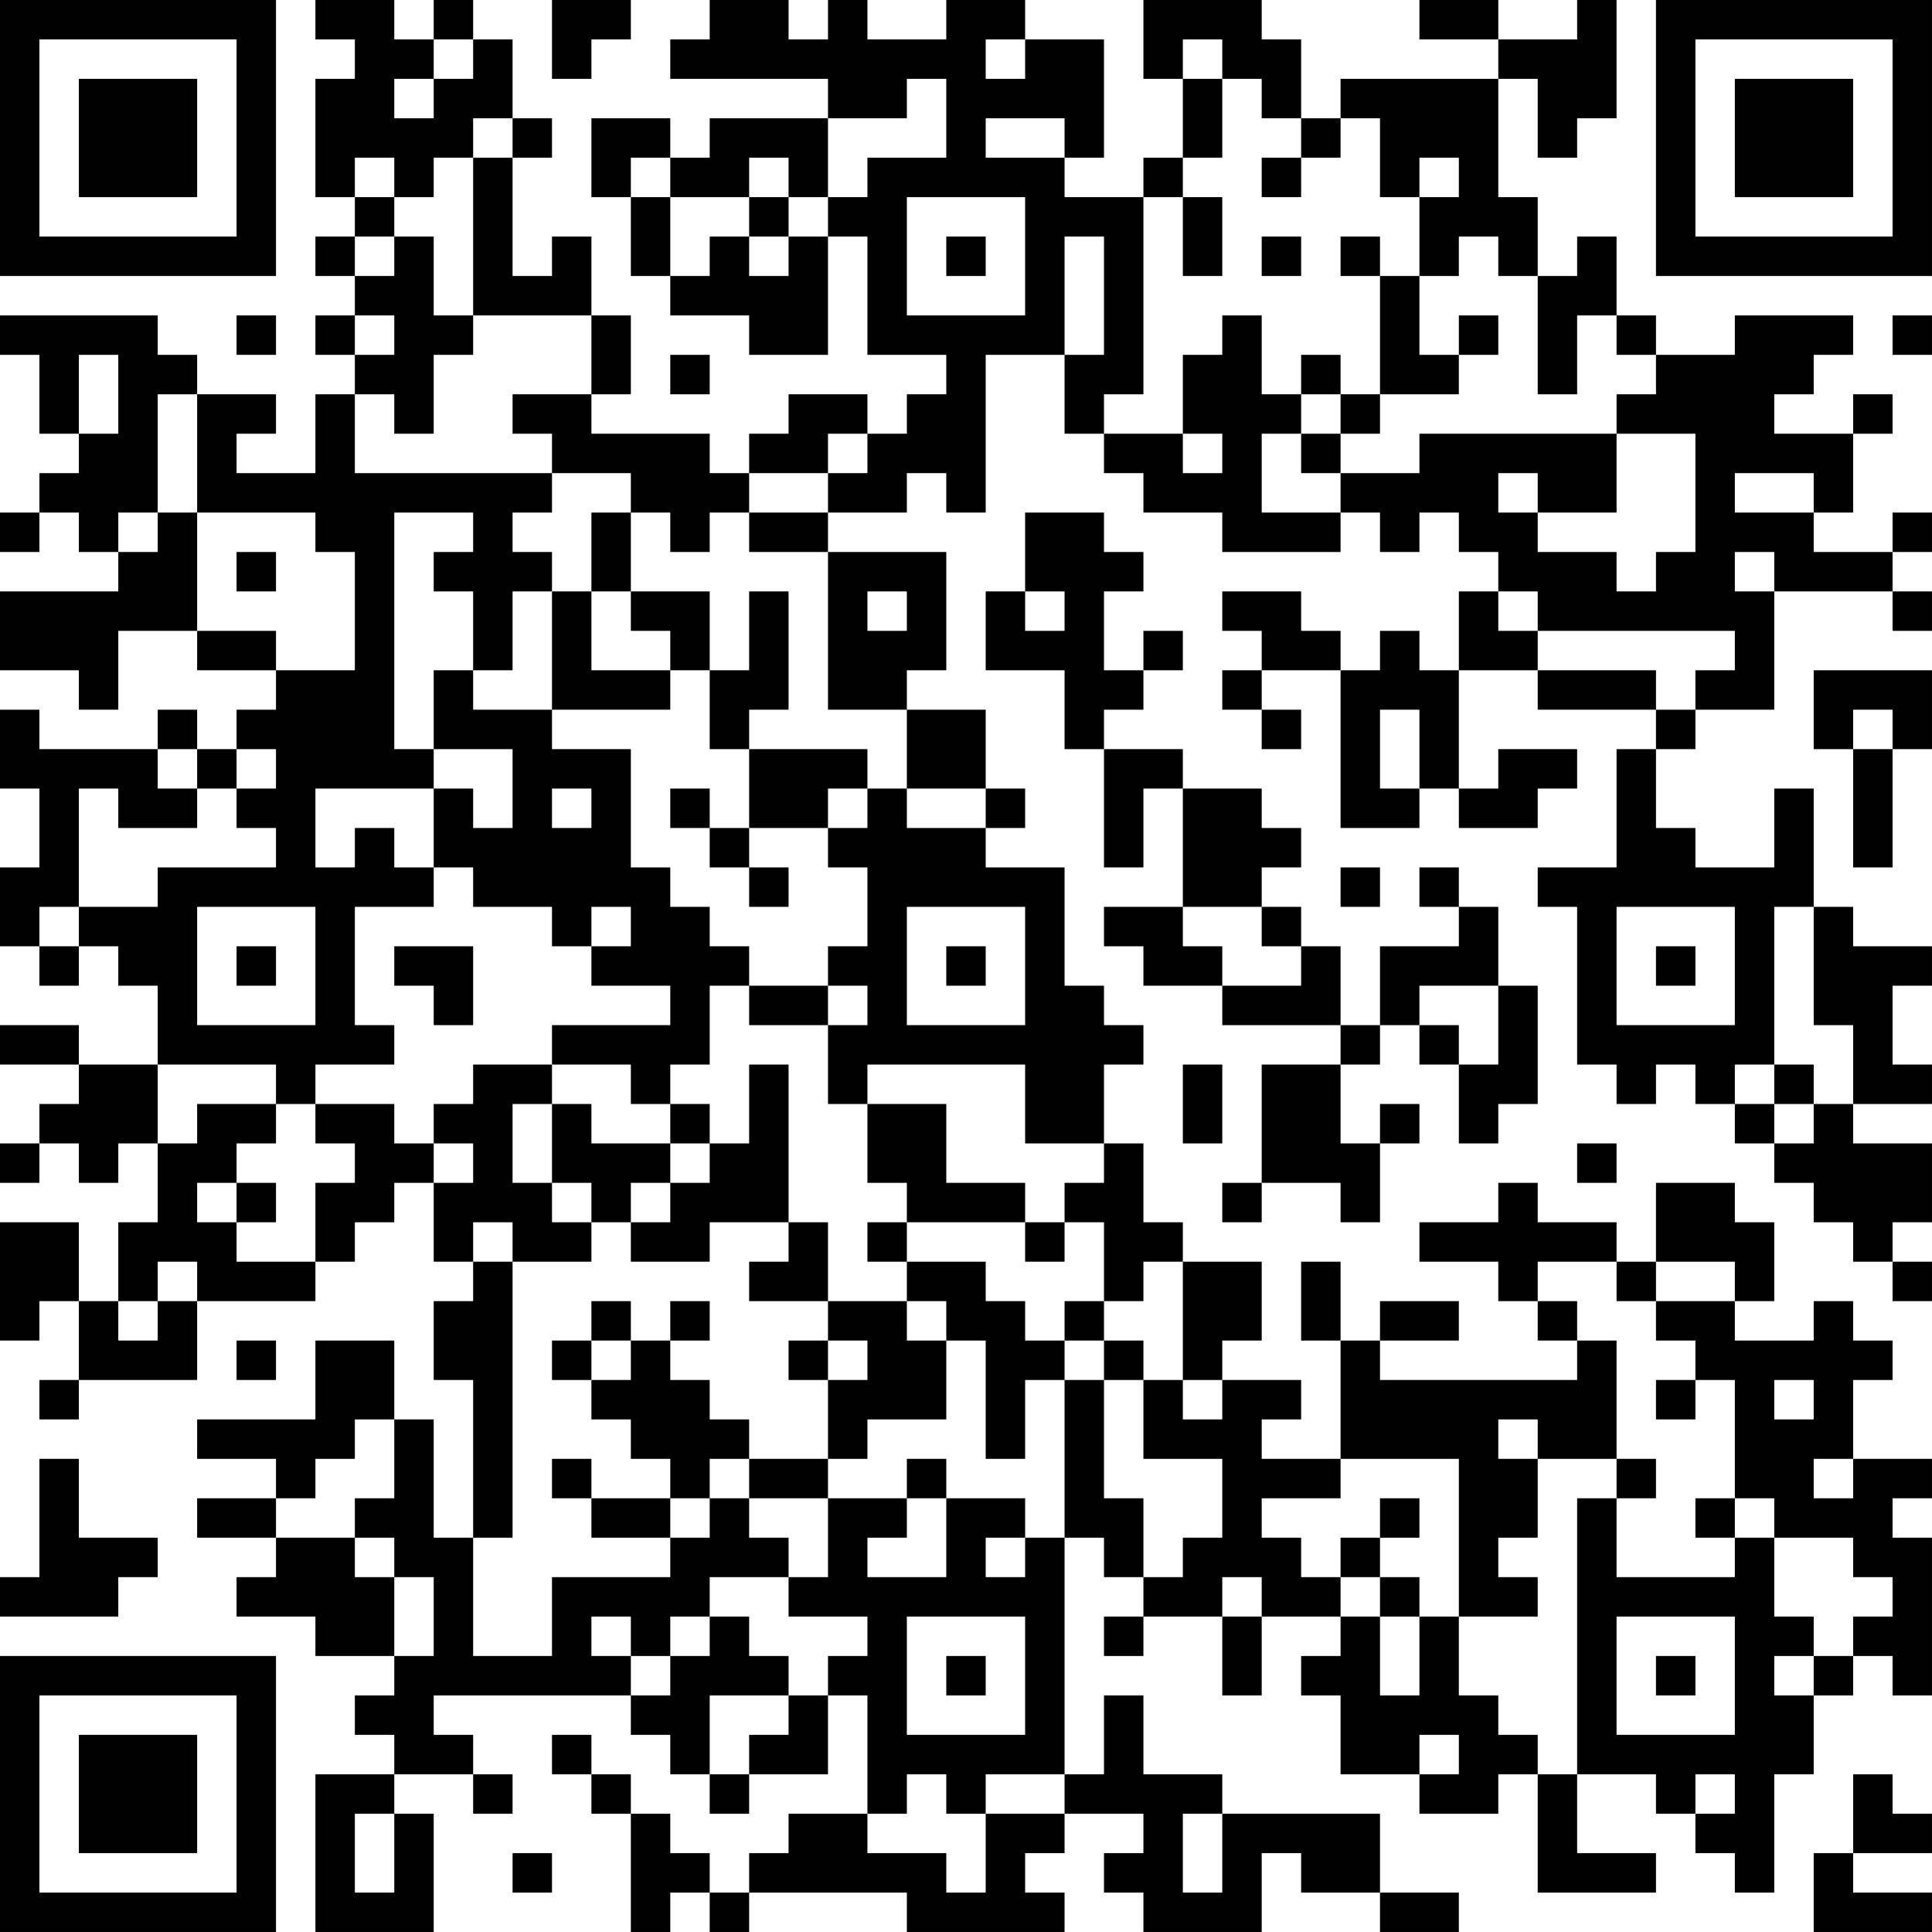 <?xml version="1.0" encoding="UTF-8"?>
<svg xmlns="http://www.w3.org/2000/svg" version="1.1" width="250" height="250" viewBox="0 0 250 250"><rect x="0" y="0" width="250" height="250" fill="#ffffff"/><g transform="scale(5.102)"><g transform="translate(0,0)"><path fill-rule="evenodd" d="M8 0L8 1L9 1L9 2L8 2L8 5L9 5L9 6L8 6L8 7L9 7L9 8L8 8L8 9L9 9L9 10L8 10L8 12L6 12L6 11L7 11L7 10L5 10L5 9L4 9L4 8L0 8L0 9L1 9L1 11L2 11L2 12L1 12L1 13L0 13L0 14L1 14L1 13L2 13L2 14L3 14L3 15L0 15L0 17L2 17L2 18L3 18L3 16L5 16L5 17L7 17L7 18L6 18L6 19L5 19L5 18L4 18L4 19L1 19L1 18L0 18L0 20L1 20L1 22L0 22L0 24L1 24L1 25L2 25L2 24L3 24L3 25L4 25L4 27L2 27L2 26L0 26L0 27L2 27L2 28L1 28L1 29L0 29L0 30L1 30L1 29L2 29L2 30L3 30L3 29L4 29L4 31L3 31L3 33L2 33L2 31L0 31L0 34L1 34L1 33L2 33L2 35L1 35L1 36L2 36L2 35L5 35L5 33L8 33L8 32L9 32L9 31L10 31L10 30L11 30L11 32L12 32L12 33L11 33L11 35L12 35L12 39L11 39L11 36L10 36L10 34L8 34L8 36L5 36L5 37L7 37L7 38L5 38L5 39L7 39L7 40L6 40L6 41L8 41L8 42L10 42L10 43L9 43L9 44L10 44L10 45L8 45L8 49L11 49L11 46L10 46L10 45L12 45L12 46L13 46L13 45L12 45L12 44L11 44L11 43L16 43L16 44L17 44L17 45L18 45L18 46L19 46L19 45L21 45L21 43L22 43L22 46L20 46L20 47L19 47L19 48L18 48L18 47L17 47L17 46L16 46L16 45L15 45L15 44L14 44L14 45L15 45L15 46L16 46L16 49L17 49L17 48L18 48L18 49L19 49L19 48L23 48L23 49L27 49L27 48L26 48L26 47L27 47L27 46L29 46L29 47L28 47L28 48L29 48L29 49L32 49L32 47L33 47L33 48L35 48L35 49L37 49L37 48L35 48L35 46L31 46L31 45L29 45L29 43L28 43L28 45L27 45L27 39L28 39L28 40L29 40L29 41L28 41L28 42L29 42L29 41L31 41L31 43L32 43L32 41L34 41L34 42L33 42L33 43L34 43L34 45L36 45L36 46L38 46L38 45L39 45L39 48L42 48L42 47L40 47L40 45L42 45L42 46L43 46L43 47L44 47L44 48L45 48L45 45L46 45L46 43L47 43L47 42L48 42L48 43L49 43L49 39L48 39L48 38L49 38L49 37L47 37L47 35L48 35L48 34L47 34L47 33L46 33L46 34L44 34L44 33L45 33L45 31L44 31L44 30L42 30L42 32L41 32L41 31L39 31L39 30L38 30L38 31L36 31L36 32L38 32L38 33L39 33L39 34L40 34L40 35L35 35L35 34L37 34L37 33L35 33L35 34L34 34L34 32L33 32L33 34L34 34L34 37L32 37L32 36L33 36L33 35L31 35L31 34L32 34L32 32L30 32L30 31L29 31L29 29L28 29L28 27L29 27L29 26L28 26L28 25L27 25L27 22L25 22L25 21L26 21L26 20L25 20L25 18L23 18L23 17L24 17L24 14L21 14L21 13L23 13L23 12L24 12L24 13L25 13L25 9L27 9L27 11L28 11L28 12L29 12L29 13L31 13L31 14L34 14L34 13L35 13L35 14L36 14L36 13L37 13L37 14L38 14L38 15L37 15L37 17L36 17L36 16L35 16L35 17L34 17L34 16L33 16L33 15L31 15L31 16L32 16L32 17L31 17L31 18L32 18L32 19L33 19L33 18L32 18L32 17L34 17L34 21L36 21L36 20L37 20L37 21L39 21L39 20L40 20L40 19L38 19L38 20L37 20L37 17L39 17L39 18L42 18L42 19L41 19L41 22L39 22L39 23L40 23L40 27L41 27L41 28L42 28L42 27L43 27L43 28L44 28L44 29L45 29L45 30L46 30L46 31L47 31L47 32L48 32L48 33L49 33L49 32L48 32L48 31L49 31L49 29L47 29L47 28L49 28L49 27L48 27L48 25L49 25L49 24L47 24L47 23L46 23L46 20L45 20L45 22L43 22L43 21L42 21L42 19L43 19L43 18L45 18L45 15L48 15L48 16L49 16L49 15L48 15L48 14L49 14L49 13L48 13L48 14L46 14L46 13L47 13L47 11L48 11L48 10L47 10L47 11L45 11L45 10L46 10L46 9L47 9L47 8L44 8L44 9L42 9L42 8L41 8L41 6L40 6L40 7L39 7L39 5L38 5L38 2L39 2L39 4L40 4L40 3L41 3L41 0L40 0L40 1L38 1L38 0L36 0L36 1L38 1L38 2L34 2L34 3L33 3L33 1L32 1L32 0L29 0L29 2L30 2L30 4L29 4L29 5L27 5L27 4L28 4L28 1L26 1L26 0L24 0L24 1L22 1L22 0L21 0L21 1L20 1L20 0L18 0L18 1L17 1L17 2L21 2L21 3L18 3L18 4L17 4L17 3L15 3L15 5L16 5L16 7L17 7L17 8L19 8L19 9L21 9L21 6L22 6L22 9L24 9L24 10L23 10L23 11L22 11L22 10L20 10L20 11L19 11L19 12L18 12L18 11L15 11L15 10L16 10L16 8L15 8L15 6L14 6L14 7L13 7L13 4L14 4L14 3L13 3L13 1L12 1L12 0L11 0L11 1L10 1L10 0ZM14 0L14 2L15 2L15 1L16 1L16 0ZM11 1L11 2L10 2L10 3L11 3L11 2L12 2L12 1ZM25 1L25 2L26 2L26 1ZM30 1L30 2L31 2L31 4L30 4L30 5L29 5L29 10L28 10L28 11L30 11L30 12L31 12L31 11L30 11L30 9L31 9L31 8L32 8L32 10L33 10L33 11L32 11L32 13L34 13L34 12L36 12L36 11L41 11L41 13L39 13L39 12L38 12L38 13L39 13L39 14L41 14L41 15L42 15L42 14L43 14L43 11L41 11L41 10L42 10L42 9L41 9L41 8L40 8L40 10L39 10L39 7L38 7L38 6L37 6L37 7L36 7L36 5L37 5L37 4L36 4L36 5L35 5L35 3L34 3L34 4L33 4L33 3L32 3L32 2L31 2L31 1ZM23 2L23 3L21 3L21 5L20 5L20 4L19 4L19 5L17 5L17 4L16 4L16 5L17 5L17 7L18 7L18 6L19 6L19 7L20 7L20 6L21 6L21 5L22 5L22 4L24 4L24 2ZM12 3L12 4L11 4L11 5L10 5L10 4L9 4L9 5L10 5L10 6L9 6L9 7L10 7L10 6L11 6L11 8L12 8L12 9L11 9L11 11L10 11L10 10L9 10L9 12L14 12L14 13L13 13L13 14L14 14L14 15L13 15L13 17L12 17L12 15L11 15L11 14L12 14L12 13L10 13L10 19L11 19L11 20L8 20L8 22L9 22L9 21L10 21L10 22L11 22L11 23L9 23L9 26L10 26L10 27L8 27L8 28L7 28L7 27L4 27L4 29L5 29L5 28L7 28L7 29L6 29L6 30L5 30L5 31L6 31L6 32L8 32L8 30L9 30L9 29L8 29L8 28L10 28L10 29L11 29L11 30L12 30L12 29L11 29L11 28L12 28L12 27L14 27L14 28L13 28L13 30L14 30L14 31L15 31L15 32L13 32L13 31L12 31L12 32L13 32L13 39L12 39L12 42L14 42L14 40L17 40L17 39L18 39L18 38L19 38L19 39L20 39L20 40L18 40L18 41L17 41L17 42L16 42L16 41L15 41L15 42L16 42L16 43L17 43L17 42L18 42L18 41L19 41L19 42L20 42L20 43L18 43L18 45L19 45L19 44L20 44L20 43L21 43L21 42L22 42L22 41L20 41L20 40L21 40L21 38L23 38L23 39L22 39L22 40L24 40L24 38L26 38L26 39L25 39L25 40L26 40L26 39L27 39L27 35L28 35L28 38L29 38L29 40L30 40L30 39L31 39L31 37L29 37L29 35L30 35L30 36L31 36L31 35L30 35L30 32L29 32L29 33L28 33L28 31L27 31L27 30L28 30L28 29L26 29L26 27L22 27L22 28L21 28L21 26L22 26L22 25L21 25L21 24L22 24L22 22L21 22L21 21L22 21L22 20L23 20L23 21L25 21L25 20L23 20L23 18L21 18L21 14L19 14L19 13L21 13L21 12L22 12L22 11L21 11L21 12L19 12L19 13L18 13L18 14L17 14L17 13L16 13L16 12L14 12L14 11L13 11L13 10L15 10L15 8L12 8L12 4L13 4L13 3ZM25 3L25 4L27 4L27 3ZM32 4L32 5L33 5L33 4ZM19 5L19 6L20 6L20 5ZM23 5L23 8L26 8L26 5ZM30 5L30 7L31 7L31 5ZM24 6L24 7L25 7L25 6ZM27 6L27 9L28 9L28 6ZM32 6L32 7L33 7L33 6ZM34 6L34 7L35 7L35 10L34 10L34 9L33 9L33 10L34 10L34 11L33 11L33 12L34 12L34 11L35 11L35 10L37 10L37 9L38 9L38 8L37 8L37 9L36 9L36 7L35 7L35 6ZM6 8L6 9L7 9L7 8ZM9 8L9 9L10 9L10 8ZM48 8L48 9L49 9L49 8ZM2 9L2 11L3 11L3 9ZM17 9L17 10L18 10L18 9ZM4 10L4 13L3 13L3 14L4 14L4 13L5 13L5 16L7 16L7 17L9 17L9 14L8 14L8 13L5 13L5 10ZM44 12L44 13L46 13L46 12ZM15 13L15 15L14 15L14 18L12 18L12 17L11 17L11 19L13 19L13 21L12 21L12 20L11 20L11 22L12 22L12 23L14 23L14 24L15 24L15 25L17 25L17 26L14 26L14 27L16 27L16 28L17 28L17 29L15 29L15 28L14 28L14 30L15 30L15 31L16 31L16 32L18 32L18 31L20 31L20 32L19 32L19 33L21 33L21 34L20 34L20 35L21 35L21 37L19 37L19 36L18 36L18 35L17 35L17 34L18 34L18 33L17 33L17 34L16 34L16 33L15 33L15 34L14 34L14 35L15 35L15 36L16 36L16 37L17 37L17 38L15 38L15 37L14 37L14 38L15 38L15 39L17 39L17 38L18 38L18 37L19 37L19 38L21 38L21 37L22 37L22 36L24 36L24 34L25 34L25 37L26 37L26 35L27 35L27 34L28 34L28 35L29 35L29 34L28 34L28 33L27 33L27 34L26 34L26 33L25 33L25 32L23 32L23 31L26 31L26 32L27 32L27 31L26 31L26 30L24 30L24 28L22 28L22 30L23 30L23 31L22 31L22 32L23 32L23 33L21 33L21 31L20 31L20 27L19 27L19 29L18 29L18 28L17 28L17 27L18 27L18 25L19 25L19 26L21 26L21 25L19 25L19 24L18 24L18 23L17 23L17 22L16 22L16 19L14 19L14 18L17 18L17 17L18 17L18 19L19 19L19 21L18 21L18 20L17 20L17 21L18 21L18 22L19 22L19 23L20 23L20 22L19 22L19 21L21 21L21 20L22 20L22 19L19 19L19 18L20 18L20 15L19 15L19 17L18 17L18 15L16 15L16 13ZM26 13L26 15L25 15L25 17L27 17L27 19L28 19L28 22L29 22L29 20L30 20L30 23L28 23L28 24L29 24L29 25L31 25L31 26L34 26L34 27L32 27L32 30L31 30L31 31L32 31L32 30L34 30L34 31L35 31L35 29L36 29L36 28L35 28L35 29L34 29L34 27L35 27L35 26L36 26L36 27L37 27L37 29L38 29L38 28L39 28L39 25L38 25L38 23L37 23L37 22L36 22L36 23L37 23L37 24L35 24L35 26L34 26L34 24L33 24L33 23L32 23L32 22L33 22L33 21L32 21L32 20L30 20L30 19L28 19L28 18L29 18L29 17L30 17L30 16L29 16L29 17L28 17L28 15L29 15L29 14L28 14L28 13ZM6 14L6 15L7 15L7 14ZM44 14L44 15L45 15L45 14ZM15 15L15 17L17 17L17 16L16 16L16 15ZM22 15L22 16L23 16L23 15ZM26 15L26 16L27 16L27 15ZM38 15L38 16L39 16L39 17L42 17L42 18L43 18L43 17L44 17L44 16L39 16L39 15ZM46 17L46 19L47 19L47 22L48 22L48 19L49 19L49 17ZM35 18L35 20L36 20L36 18ZM47 18L47 19L48 19L48 18ZM4 19L4 20L5 20L5 21L3 21L3 20L2 20L2 23L1 23L1 24L2 24L2 23L4 23L4 22L7 22L7 21L6 21L6 20L7 20L7 19L6 19L6 20L5 20L5 19ZM14 20L14 21L15 21L15 20ZM34 22L34 23L35 23L35 22ZM5 23L5 26L8 26L8 23ZM15 23L15 24L16 24L16 23ZM23 23L23 26L26 26L26 23ZM30 23L30 24L31 24L31 25L33 25L33 24L32 24L32 23ZM41 23L41 26L44 26L44 23ZM45 23L45 27L44 27L44 28L45 28L45 29L46 29L46 28L47 28L47 26L46 26L46 23ZM6 24L6 25L7 25L7 24ZM10 24L10 25L11 25L11 26L12 26L12 24ZM24 24L24 25L25 25L25 24ZM42 24L42 25L43 25L43 24ZM36 25L36 26L37 26L37 27L38 27L38 25ZM30 27L30 29L31 29L31 27ZM45 27L45 28L46 28L46 27ZM17 29L17 30L16 30L16 31L17 31L17 30L18 30L18 29ZM40 29L40 30L41 30L41 29ZM6 30L6 31L7 31L7 30ZM4 32L4 33L3 33L3 34L4 34L4 33L5 33L5 32ZM39 32L39 33L40 33L40 34L41 34L41 37L39 37L39 36L38 36L38 37L39 37L39 39L38 39L38 40L39 40L39 41L37 41L37 37L34 37L34 38L32 38L32 39L33 39L33 40L34 40L34 41L35 41L35 43L36 43L36 41L37 41L37 43L38 43L38 44L39 44L39 45L40 45L40 38L41 38L41 40L44 40L44 39L45 39L45 41L46 41L46 42L45 42L45 43L46 43L46 42L47 42L47 41L48 41L48 40L47 40L47 39L45 39L45 38L44 38L44 35L43 35L43 34L42 34L42 33L44 33L44 32L42 32L42 33L41 33L41 32ZM23 33L23 34L24 34L24 33ZM6 34L6 35L7 35L7 34ZM15 34L15 35L16 35L16 34ZM21 34L21 35L22 35L22 34ZM42 35L42 36L43 36L43 35ZM45 35L45 36L46 36L46 35ZM9 36L9 37L8 37L8 38L7 38L7 39L9 39L9 40L10 40L10 42L11 42L11 40L10 40L10 39L9 39L9 38L10 38L10 36ZM1 37L1 40L0 40L0 41L3 41L3 40L4 40L4 39L2 39L2 37ZM23 37L23 38L24 38L24 37ZM41 37L41 38L42 38L42 37ZM46 37L46 38L47 38L47 37ZM35 38L35 39L34 39L34 40L35 40L35 41L36 41L36 40L35 40L35 39L36 39L36 38ZM43 38L43 39L44 39L44 38ZM31 40L31 41L32 41L32 40ZM23 41L23 44L26 44L26 41ZM41 41L41 44L44 44L44 41ZM24 42L24 43L25 43L25 42ZM42 42L42 43L43 43L43 42ZM36 44L36 45L37 45L37 44ZM23 45L23 46L22 46L22 47L24 47L24 48L25 48L25 46L27 46L27 45L25 45L25 46L24 46L24 45ZM43 45L43 46L44 46L44 45ZM47 45L47 47L46 47L46 49L49 49L49 48L47 48L47 47L49 47L49 46L48 46L48 45ZM9 46L9 48L10 48L10 46ZM30 46L30 48L31 48L31 46ZM13 47L13 48L14 48L14 47ZM0 0L0 7L7 7L7 0ZM1 1L1 6L6 6L6 1ZM2 2L2 5L5 5L5 2ZM42 0L42 7L49 7L49 0ZM43 1L43 6L48 6L48 1ZM44 2L44 5L47 5L47 2ZM0 42L0 49L7 49L7 42ZM1 43L1 48L6 48L6 43ZM2 44L2 47L5 47L5 44Z" fill="#000000"/></g></g></svg>
